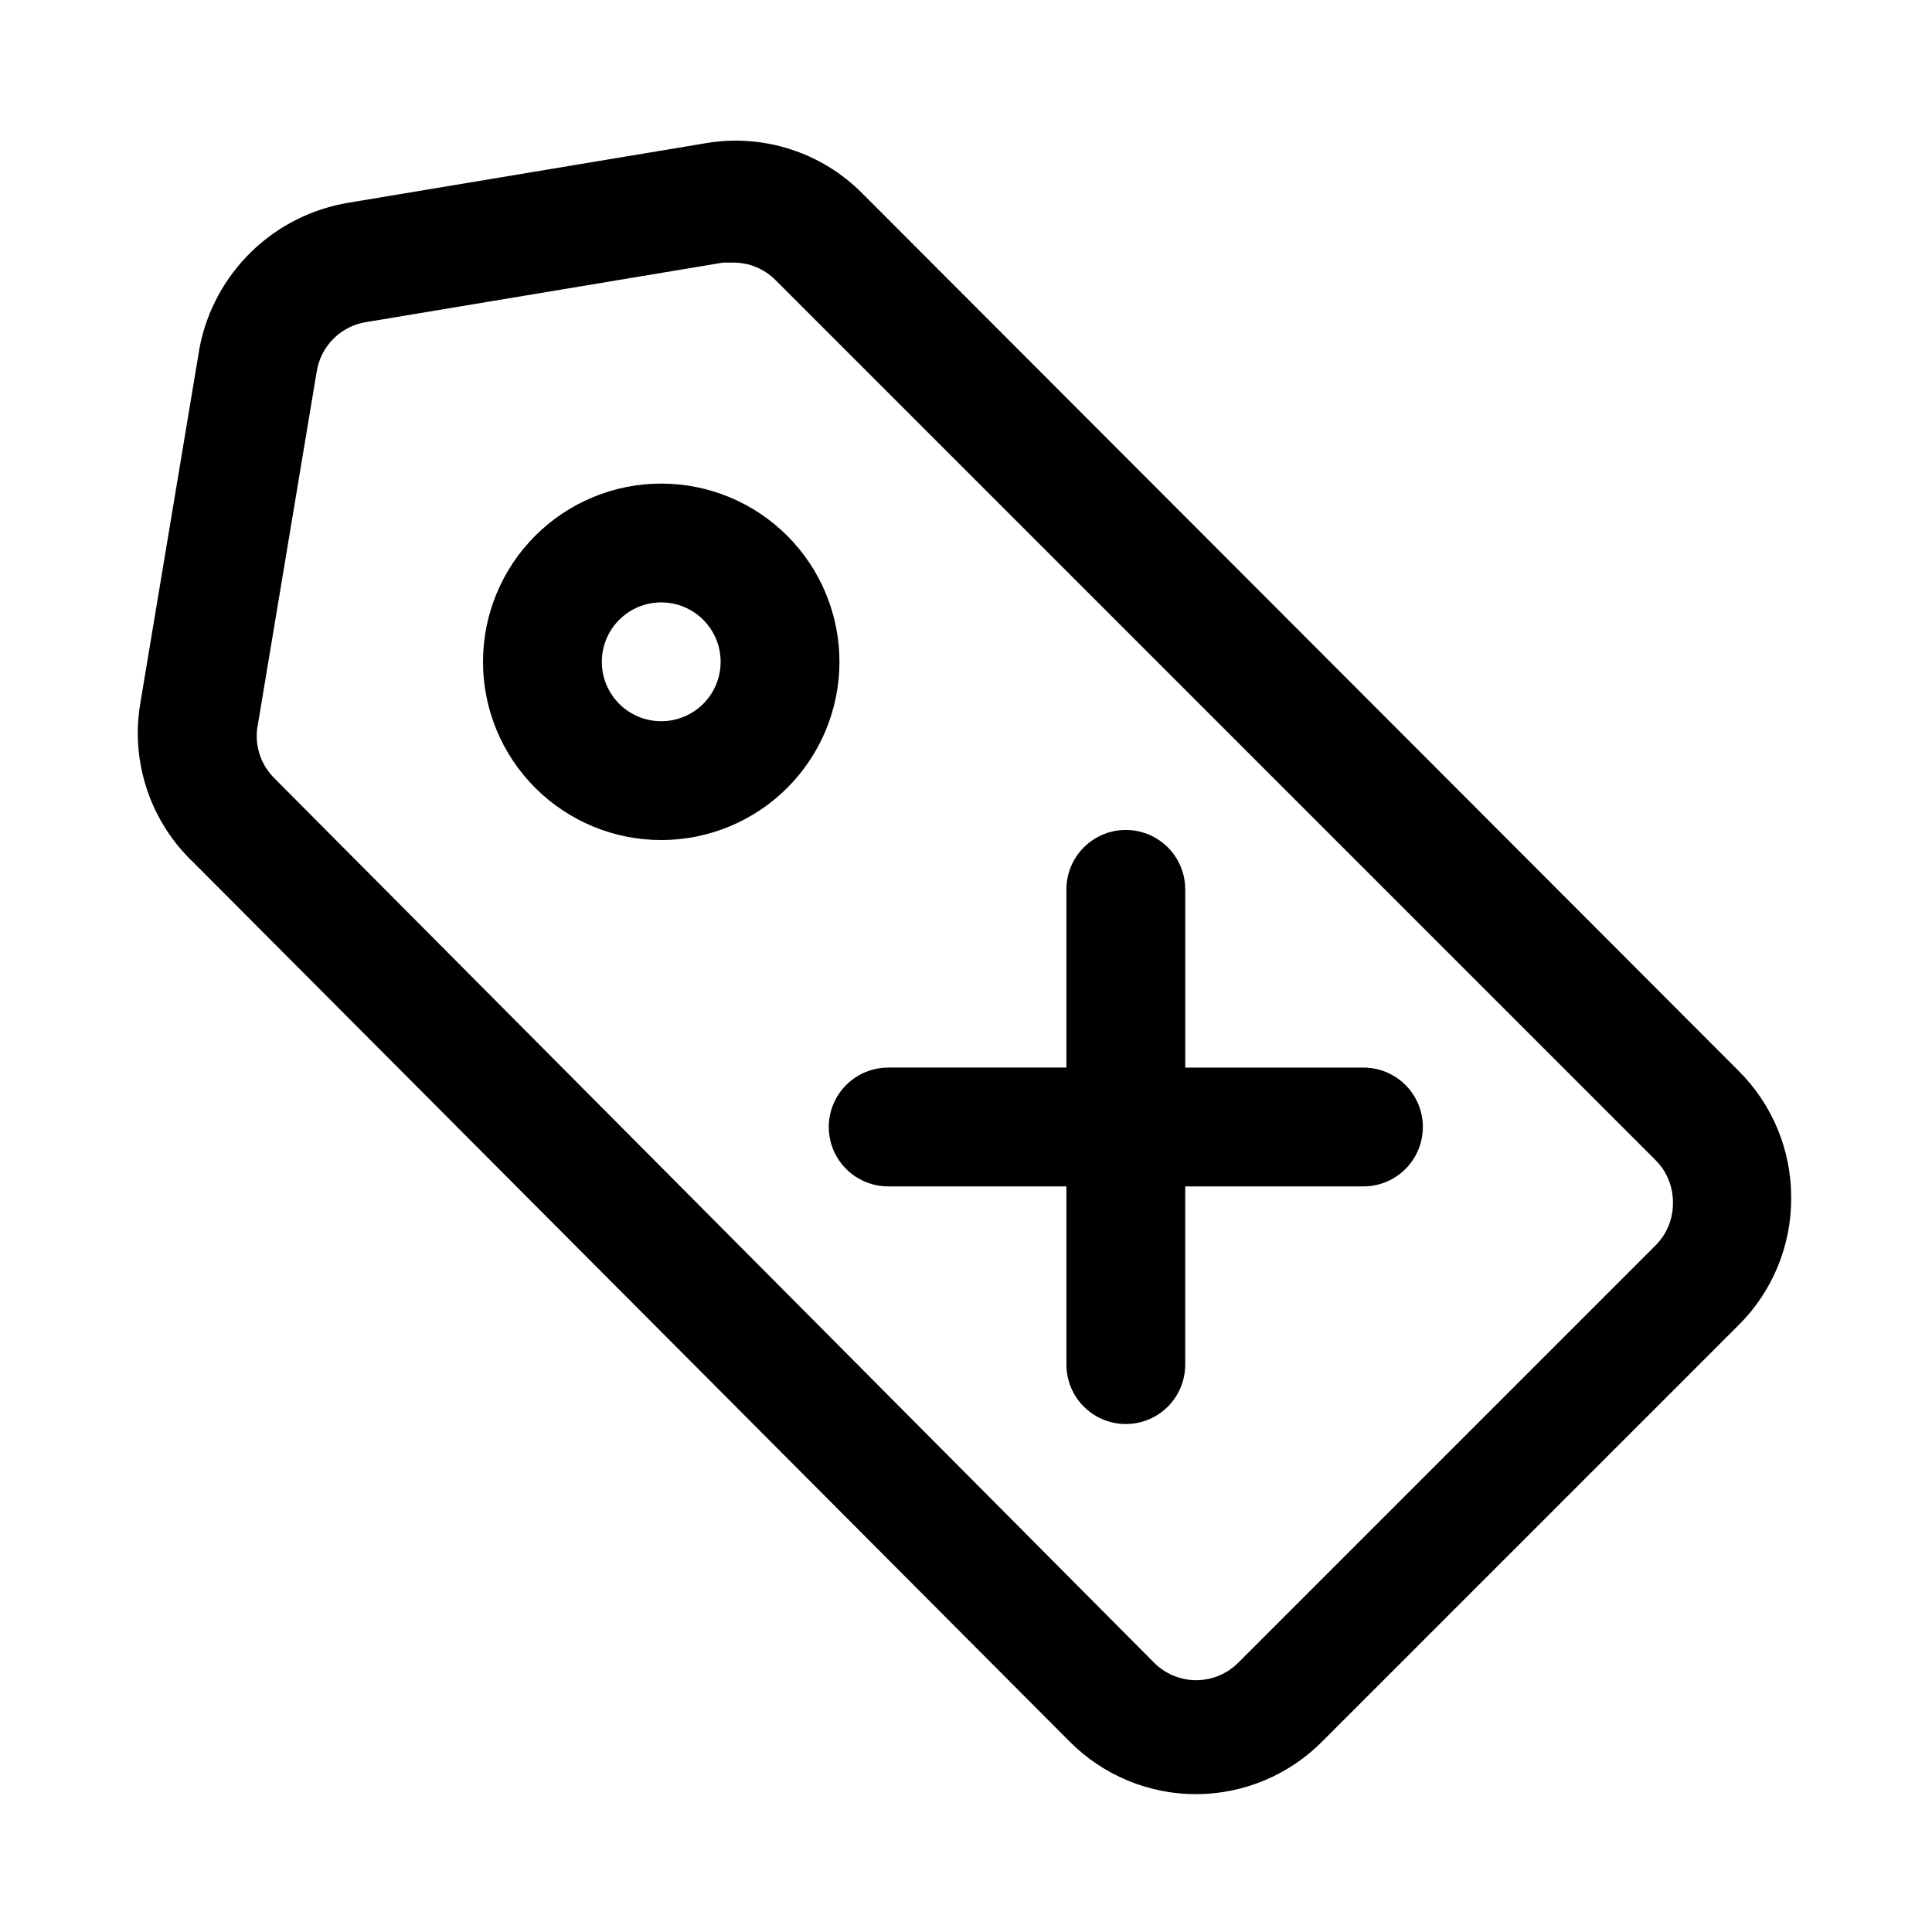 <?xml version="1.0" encoding="UTF-8"?>
<!-- Uploaded to: SVG Repo, www.svgrepo.com, Generator: SVG Repo Mixer Tools -->
<svg fill="#000000" width="800px" height="800px" version="1.1" viewBox="144 144 512 512" xmlns="http://www.w3.org/2000/svg">
 <g>
  <path d="m427.39 605.46c8.898 8.996 21.035 14.043 33.691 14.012 12.543-0.051 24.555-5.094 33.375-14.012l110.21-110.21h0.004c9.035-8.938 14.086-21.141 14.012-33.852 0.031-12.652-5.016-24.789-14.012-33.691l-232.07-232.38c-10.84-10.98-26.355-15.977-41.566-13.379l-94.465 15.742c-9.754 1.562-18.789 6.086-25.887 12.957-7.098 6.875-11.91 15.762-13.789 25.457l-15.742 94.465c-2.559 15.496 2.75 31.254 14.168 42.039zm-215.22-268.43 15.742-94.465h0.004c0.5-3.328 2.055-6.41 4.434-8.789 2.379-2.379 5.461-3.934 8.789-4.438l94.465-15.742h2.519c4.316-0.07 8.473 1.641 11.492 4.723l233.01 233.01c3.043 2.984 4.75 7.074 4.723 11.336 0.07 4.316-1.637 8.473-4.723 11.492l-110.21 110.21c-2.973 3.129-7.098 4.902-11.414 4.902-4.316 0-8.441-1.773-11.414-4.902l-232.86-234.11c-3.504-3.453-5.195-8.344-4.566-13.223z"/>
  <path d="m319.23 366.62c12.527 0 24.543-4.977 33.398-13.832 8.859-8.859 13.836-20.875 13.836-33.398 0-12.527-4.977-24.543-13.836-33.398-8.855-8.859-20.871-13.836-33.398-13.836-12.527 0-24.539 4.977-33.398 13.836-8.855 8.855-13.832 20.871-13.832 33.398 0 12.523 4.977 24.539 13.832 33.398 8.859 8.855 20.871 13.832 33.398 13.832zm0-62.977c4.176 0 8.18 1.66 11.133 4.613 2.953 2.949 4.613 6.957 4.613 11.133s-1.66 8.18-4.613 11.133c-2.953 2.949-6.957 4.609-11.133 4.609s-8.18-1.66-11.133-4.609c-2.953-2.953-4.609-6.957-4.609-11.133s1.656-8.184 4.609-11.133c2.953-2.953 6.957-4.613 11.133-4.613z"/>
  <path d="m379.38 458.41h47.23v47.23c0 5.625 3 10.824 7.871 13.637 4.871 2.812 10.875 2.812 15.746 0s7.871-8.012 7.871-13.637v-47.23h47.234c5.621 0 10.82-3.004 13.633-7.875s2.812-10.871 0-15.742c-2.812-4.871-8.012-7.871-13.633-7.871h-47.23v-47.23l-0.004-0.004c0-5.625-3-10.82-7.871-13.633s-10.875-2.812-15.746 0c-4.871 2.812-7.871 8.008-7.871 13.633v47.23h-47.23v0.004c-5.625 0-10.824 3-13.637 7.871-2.812 4.871-2.812 10.871 0 15.742s8.012 7.875 13.637 7.875z"/>
 </g>
</svg>